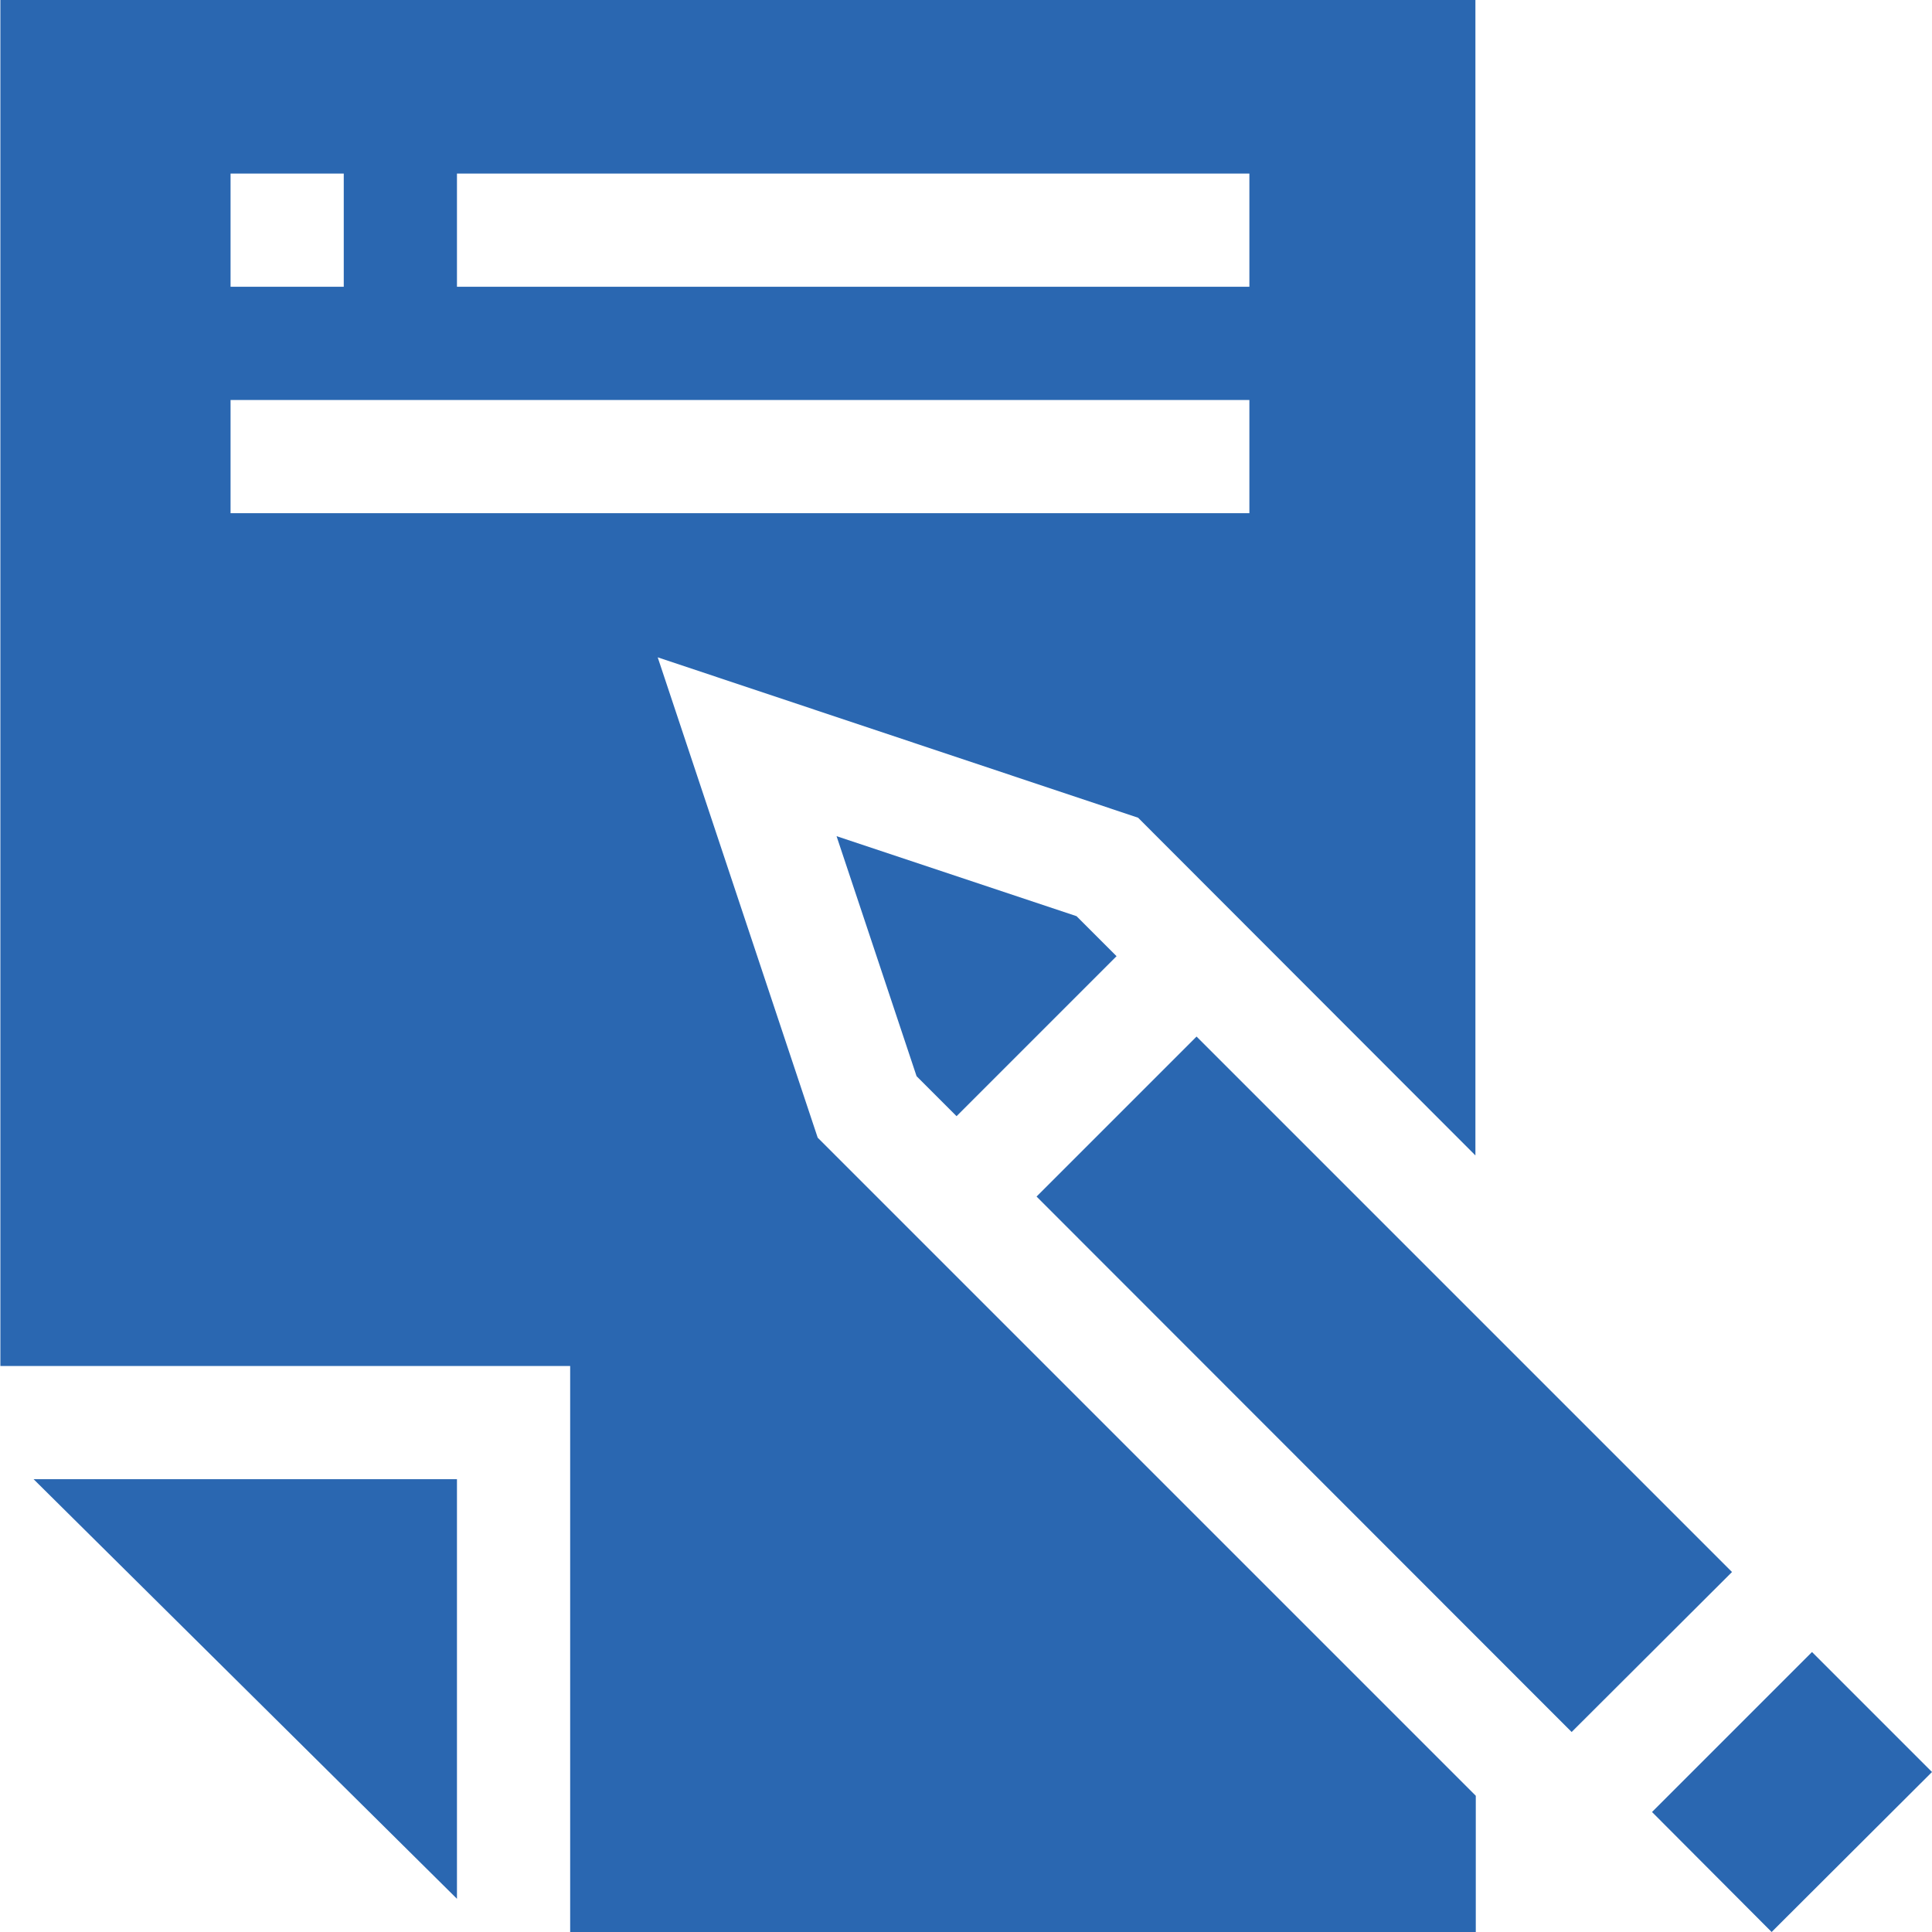 <?xml version="1.0" encoding="utf-8"?>
<!-- Generator: Adobe Illustrator 23.0.5, SVG Export Plug-In . SVG Version: 6.00 Build 0)  -->
<svg version="1.1" id="Layer_1" xmlns="http://www.w3.org/2000/svg" xmlns:xlink="http://www.w3.org/1999/xlink" x="0px" y="0px"
	 viewBox="0 0 512 512" style="enable-background:new 0 0 512 512;" xml:space="preserve">
<style type="text/css">
	.st0{fill:#2A67B1;}
	.st1{fill:#FFFFFF;}
</style>
<g>
	<path class="st0" d="M121.1,503.2V392H8.9L121.1,503.2z"/>
	<path class="st0" d="M221.7,221.6l21.2,63.6l10.6,10.6l42.4-42.4l-10.6-10.6L221.7,221.6z"/>
	<path class="st0" d="M274.7,317.1l42.4-42.4L459,416.6L416.5,459L274.7,317.1z"/>
	<path class="st0" d="M437.8,480.2l42.4-42.4l31.8,31.8L469.5,512L437.8,480.2z"/>
	<path class="st0" d="M391,306.2V0H0.1v362h151v150h240v-36.1L216.7,301.5l-42.4-127.3l127.3,42.5L391,306.2z M121.1,46h210v30h-210
		V46z M61.1,46h30v30h-30V46z M61.1,136v-30h270v30H61.1z"/>
</g>
</svg>
